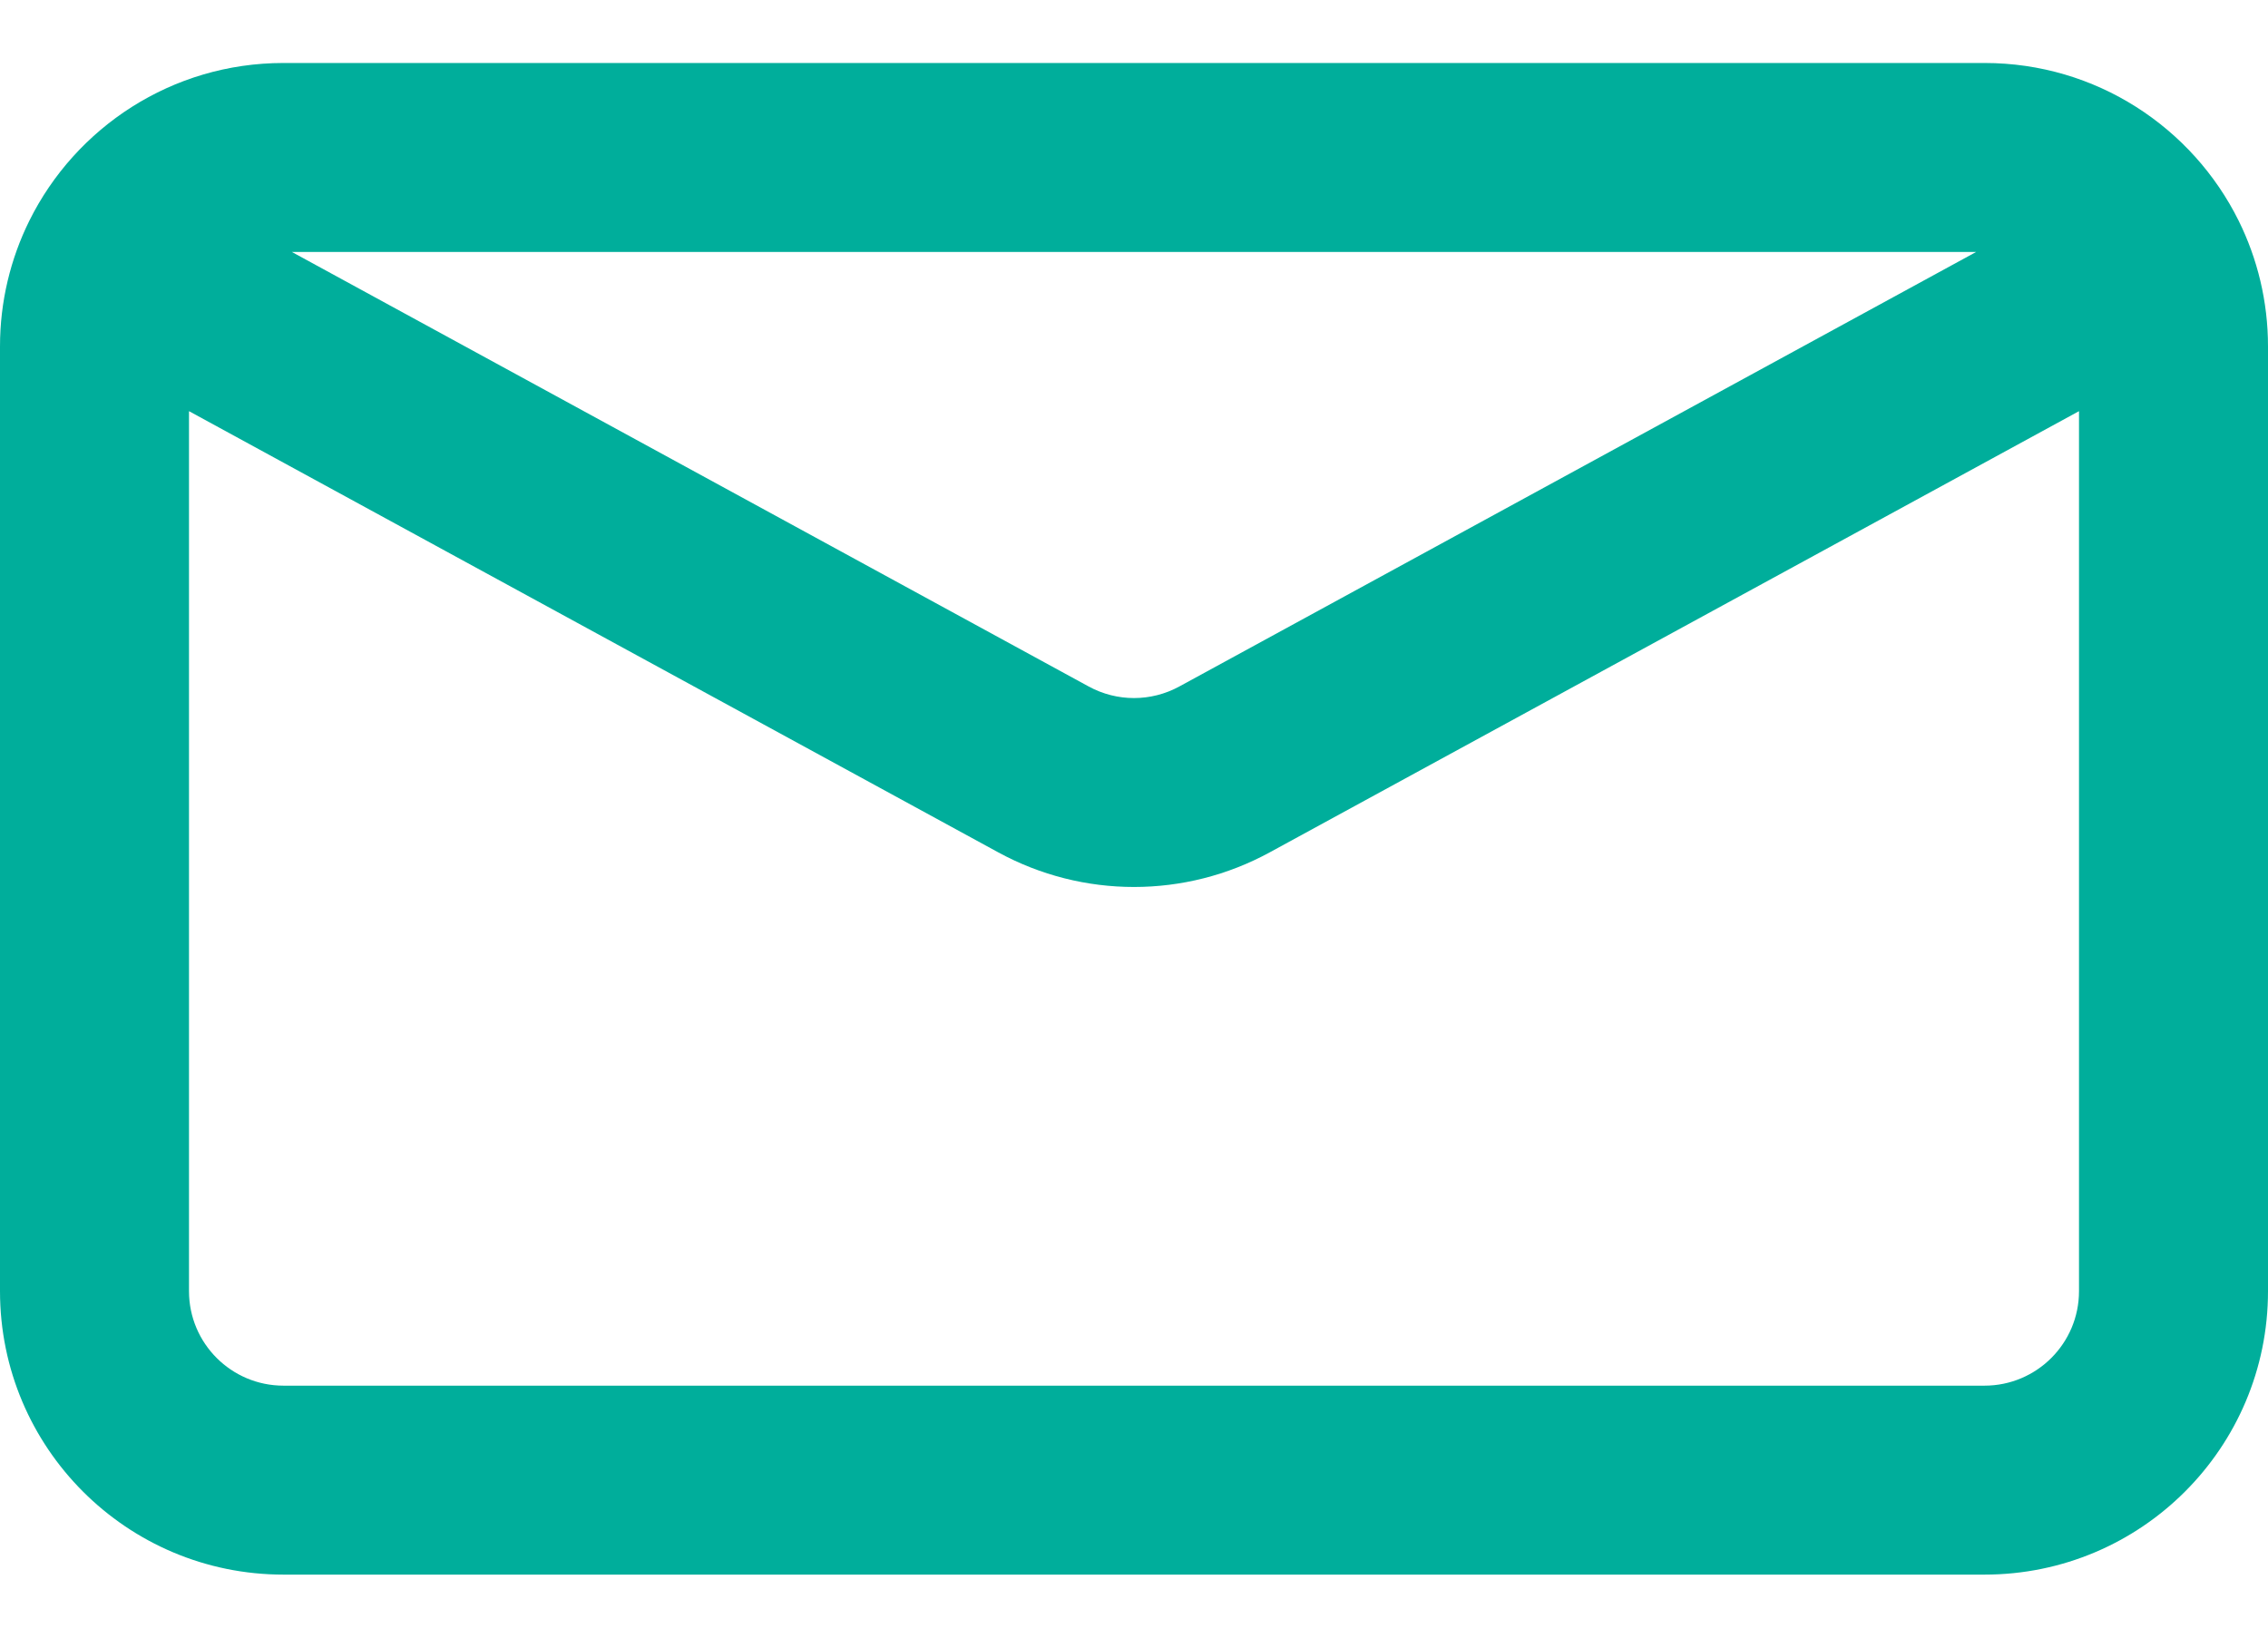 <svg width="18" height="13" viewBox="0 0 18 13" fill="none" xmlns="http://www.w3.org/2000/svg">
<path fill-rule="evenodd" clip-rule="evenodd" d="M0.233 1.752C0.6 1.012 1.364 0.5 2.25 0.5L15.75 0.5C16.636 0.5 17.4 1.012 17.767 1.752C17.916 2.053 18 2.393 18 2.75V10.25C18 11.493 16.993 12.5 15.75 12.5L2.25 12.5C1.007 12.5 0 11.493 0 10.25L0 2.75C0 2.393 0.084 2.053 0.233 1.752ZM2.316 2L8.641 5.45C8.865 5.572 9.135 5.572 9.359 5.45L15.684 2L2.316 2ZM16.5 3.264L10.078 6.766C9.406 7.133 8.594 7.133 7.922 6.766L1.5 3.264L1.5 10.25C1.5 10.664 1.836 11 2.25 11L15.75 11C16.164 11 16.5 10.664 16.5 10.25V3.264Z" fill="#00AE9B"/>
</svg>
